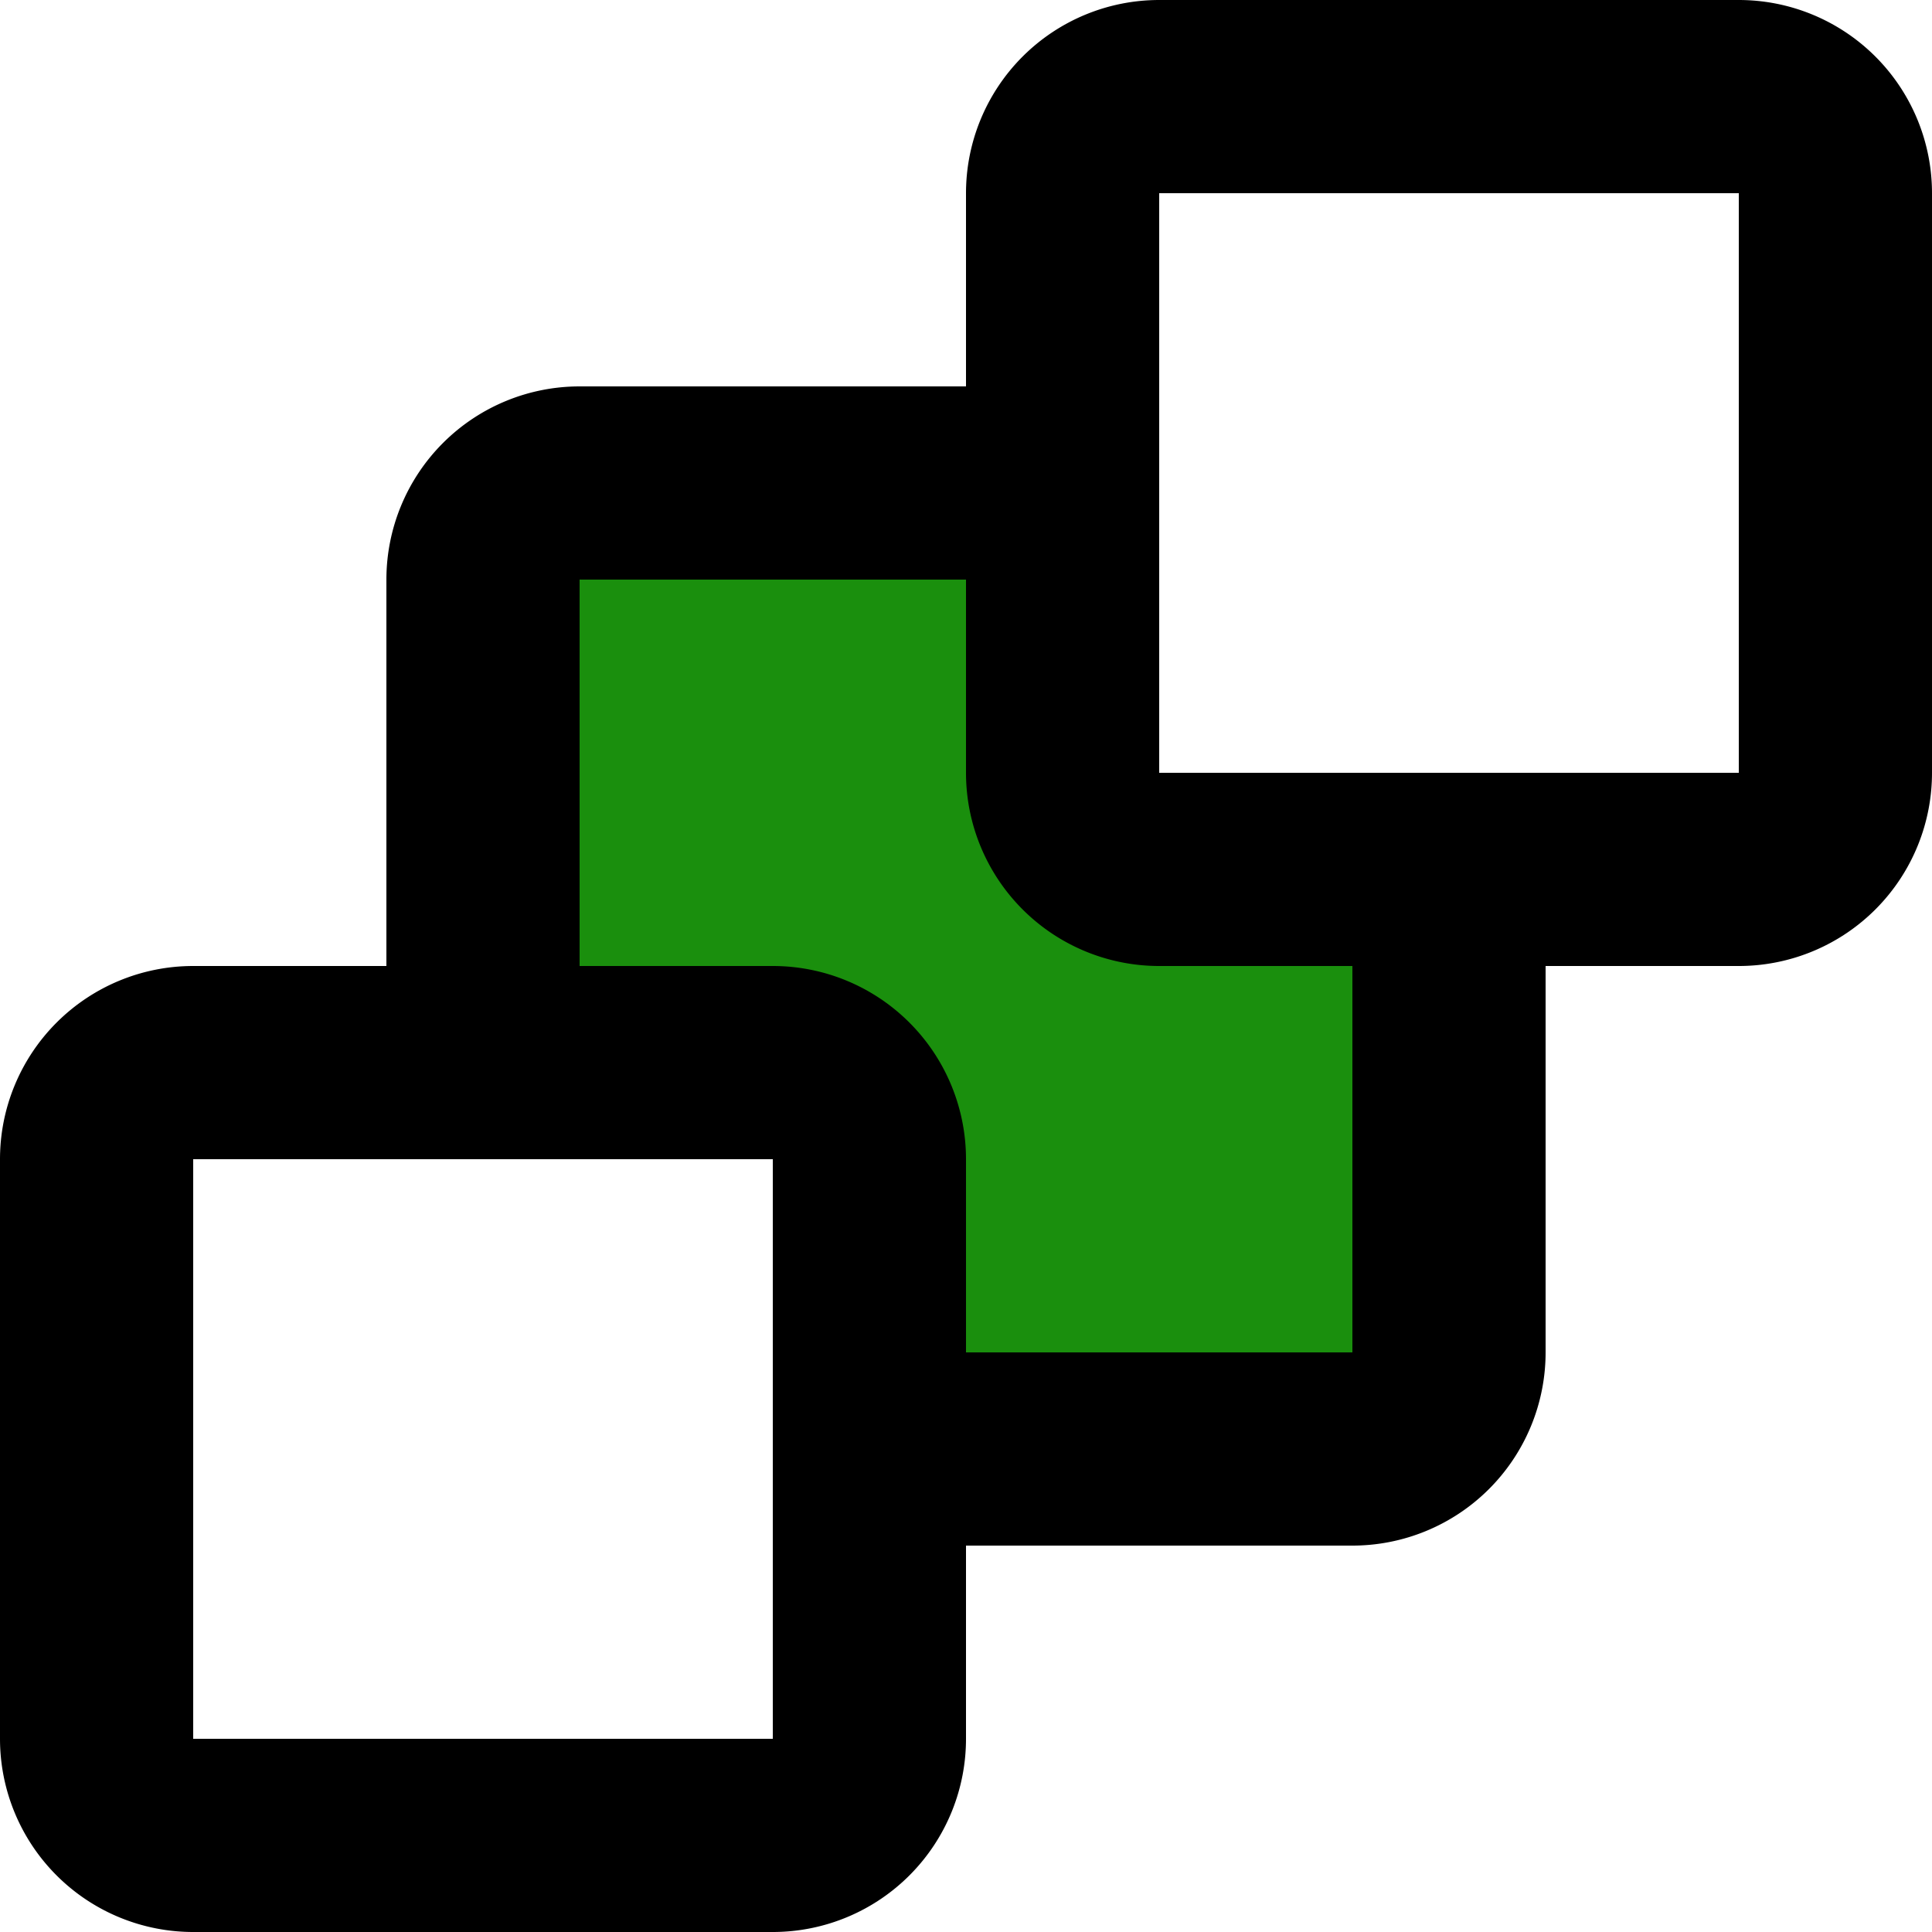<!DOCTYPE svg PUBLIC "-//W3C//DTD SVG 1.1//EN" "http://www.w3.org/Graphics/SVG/1.1/DTD/svg11.dtd">
<!-- Uploaded to: SVG Repo, www.svgrepo.com, Transformed by: SVG Repo Mixer Tools -->
<svg width="800px" height="800px" viewBox="0 0 20 20" xmlns="http://www.w3.org/2000/svg" fill="#000000">
<g id="SVGRepo_bgCarrier" stroke-width="0"/>
<g id="SVGRepo_tracerCarrier" stroke-linecap="round" stroke-linejoin="round"/>
<g id="SVGRepo_iconCarrier"> <g id="bring-behind-2" transform="translate(-2 -2)"> <path id="secondary" fill="#1a8f0d" d="M11,14a1,1,0,0,0-1-1H7V8A1,1,0,0,1,8,7h5v3a1,1,0,0,0,1,1h3v5a1,1,0,0,1-1,1H11Z"/> <path id="primary" d="M7,13V8A1,1,0,0,1,8,7h5" fill="none" stroke="#000000" stroke-linecap="round" stroke-linejoin="round" stroke-width="2"/> <path id="primary-2" data-name="primary" d="M17,11v5a1,1,0,0,1-1,1H11" fill="none" stroke="#000000" stroke-linecap="round" stroke-linejoin="round" stroke-width="2"/> <path id="primary-3" data-name="primary" d="M10,13H4a1,1,0,0,0-1,1v6a1,1,0,0,0,1,1h6a1,1,0,0,0,1-1V14A1,1,0,0,0,10,13Zm4-2h6a1,1,0,0,0,1-1V4a1,1,0,0,0-1-1H14a1,1,0,0,0-1,1v6A1,1,0,0,0,14,11Z" fill="none" stroke="#000000" stroke-linecap="round" stroke-linejoin="round" stroke-width="2"/> </g> </g>
</svg>